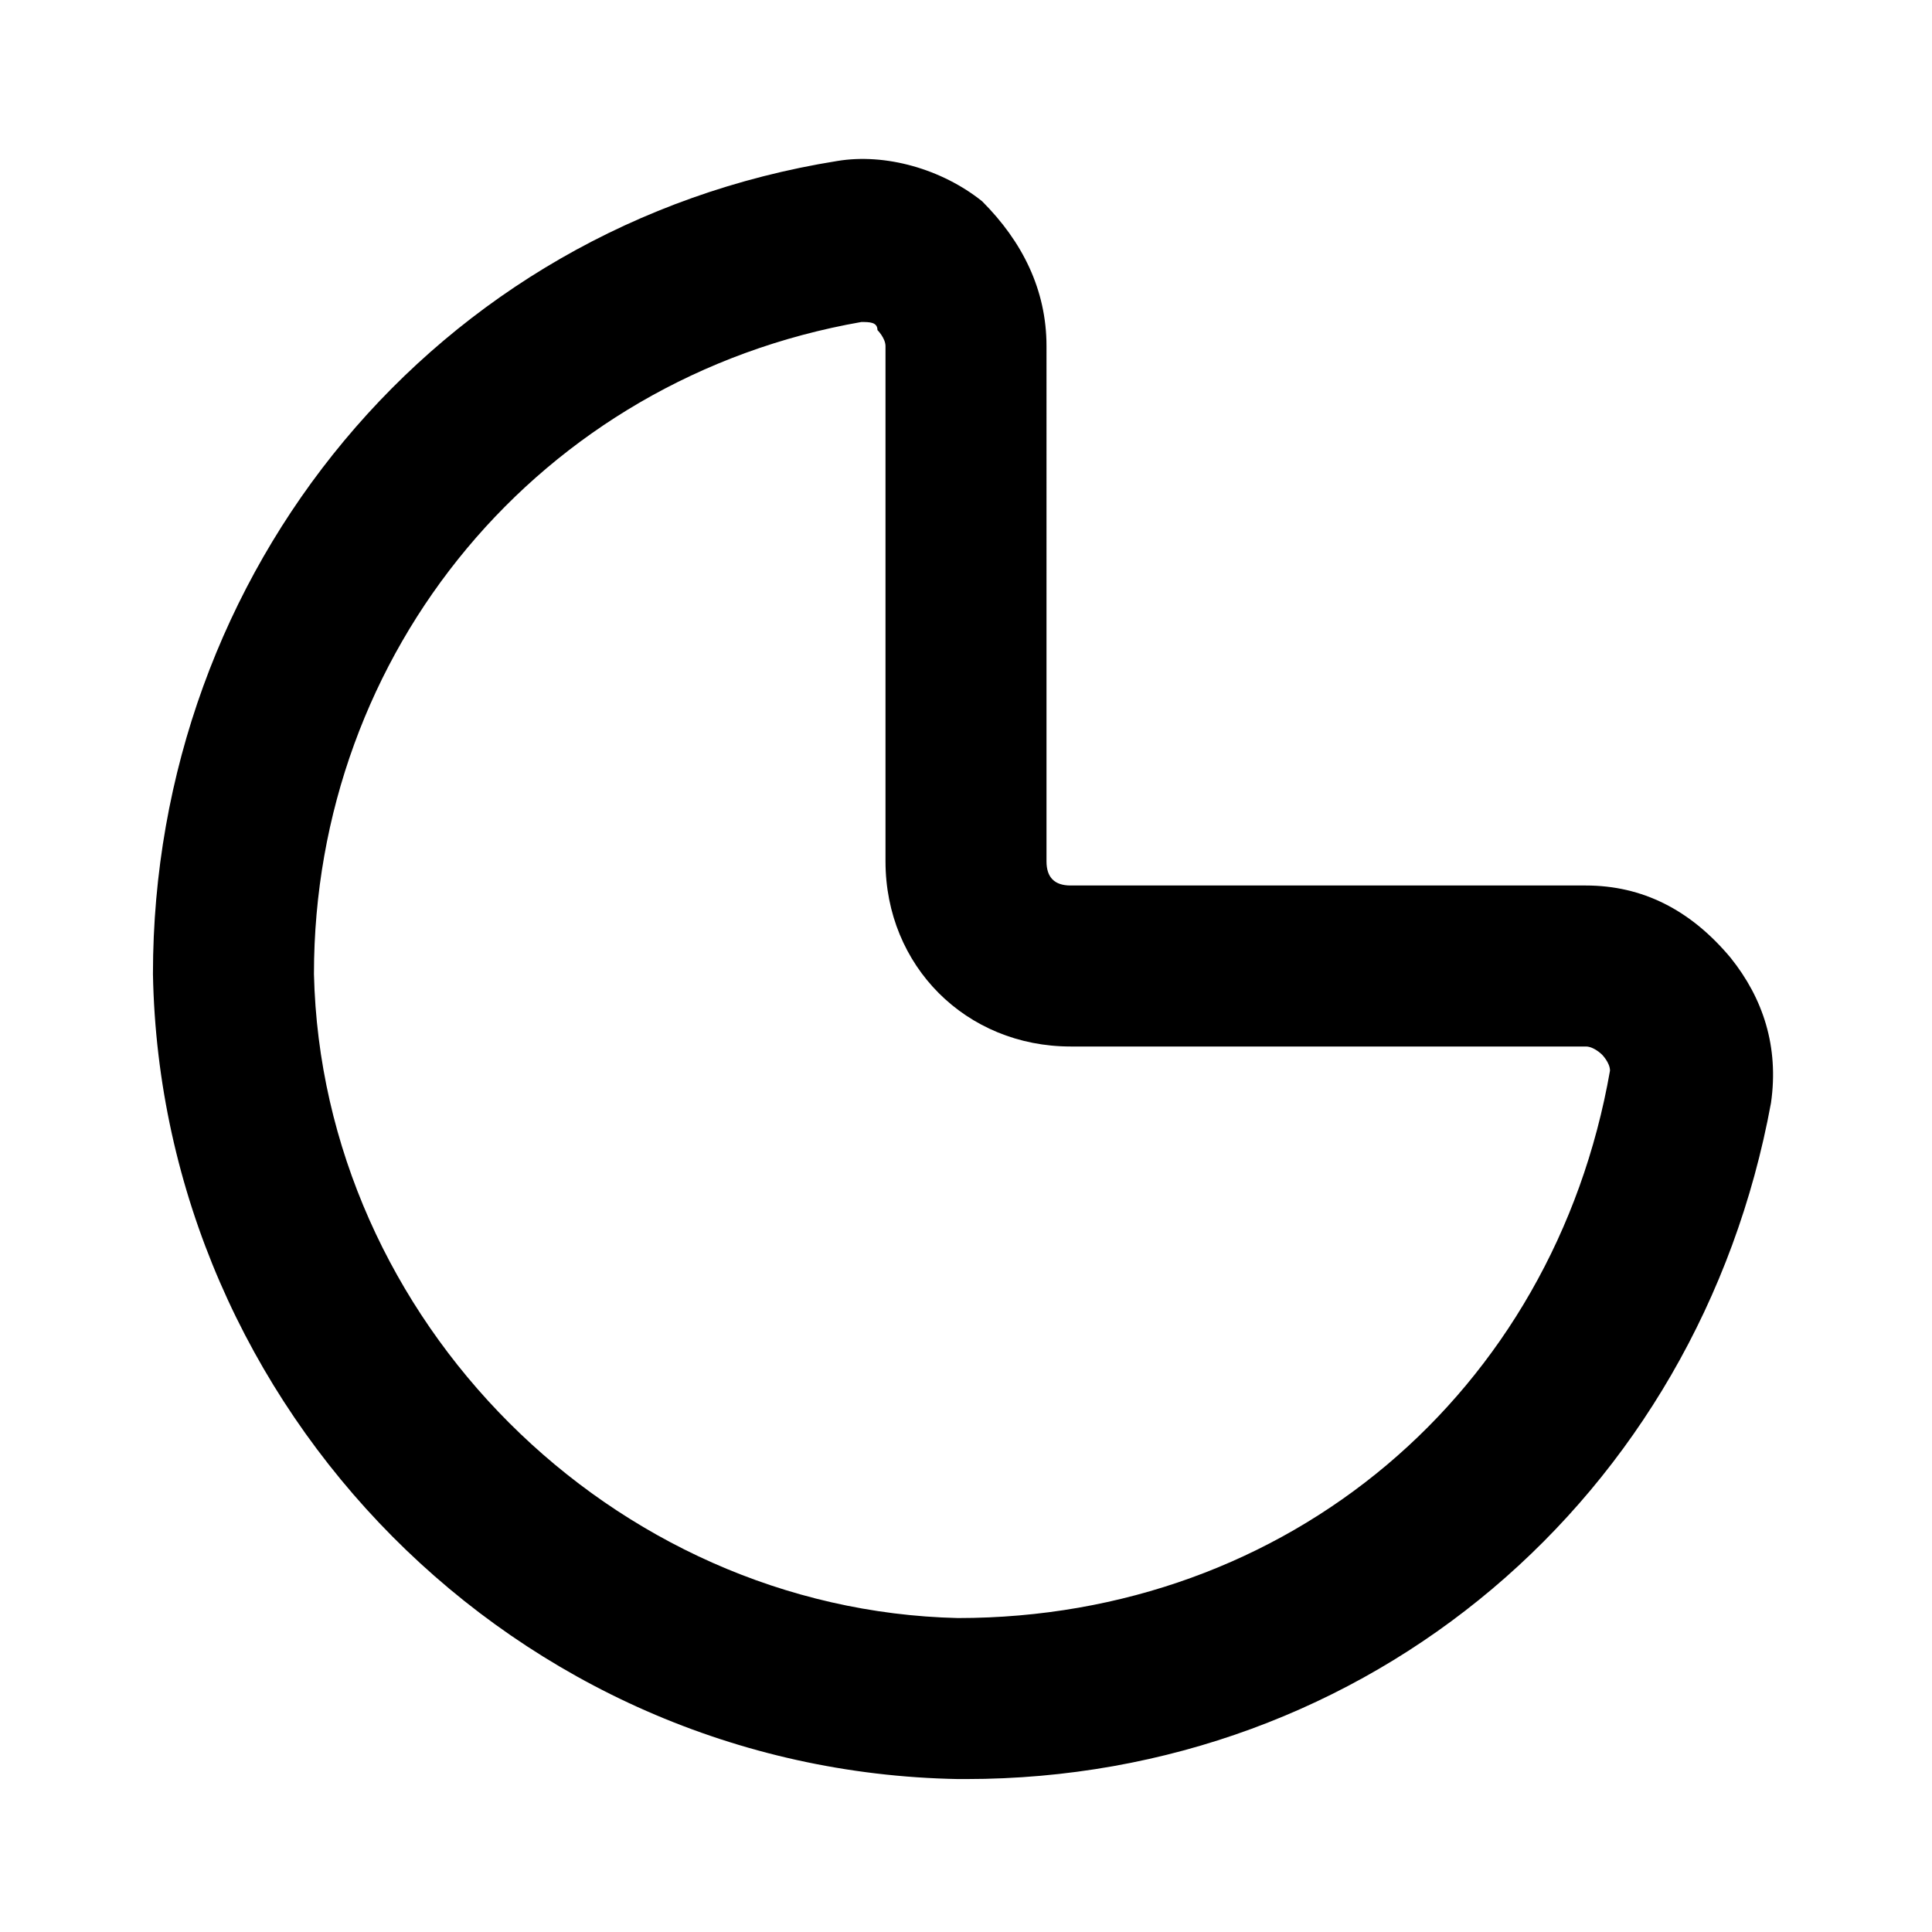 <?xml version="1.0" ?>
<!-- Uploaded to: SVG Repo, www.svgrepo.com, Generator: SVG Repo Mixer Tools -->
<svg width="800px" height="800px" viewBox="0 0 24 24" version="1.1" xml:space="preserve" xmlns="http://www.w3.org/2000/svg" xmlns:xlink="http://www.w3.org/1999/xlink">
<style type="text/css">
	.st0{opacity:0.2;fill:none;stroke:#000000;stroke-width:5.000000e-02;stroke-miterlimit:10;}
</style>
<g id="grid_system"/>
<g id="_icons">
<path d="M1.9,12.1c0.1,5.4,4.5,9.9,10,10c0,0,0.1,0,0.1,0c5,0,9.1-3.5,10-8.4v0c0.1-0.7-0.1-1.3-0.5-1.8C21,11.3,20.4,11,19.7,11   h-6.4c-0.2,0-0.3-0.1-0.3-0.3V4.3c0-0.7-0.3-1.3-0.8-1.8C11.7,2.1,11,1.9,10.4,2C5.4,2.8,1.9,7.1,1.9,12.1z M10.7,4   C10.7,4,10.7,4,10.7,4c0.1,0,0.2,0,0.2,0.1c0,0,0.1,0.1,0.1,0.2v6.4c0,1.3,1,2.3,2.3,2.3h6.4c0.1,0,0.2,0.1,0.2,0.1   c0,0,0.1,0.1,0.1,0.2c-0.7,4-4,6.8-8.1,6.8c-4.3-0.1-7.9-3.7-8-8C3.9,8.1,6.7,4.7,10.7,4z"/>
</g>
</svg>